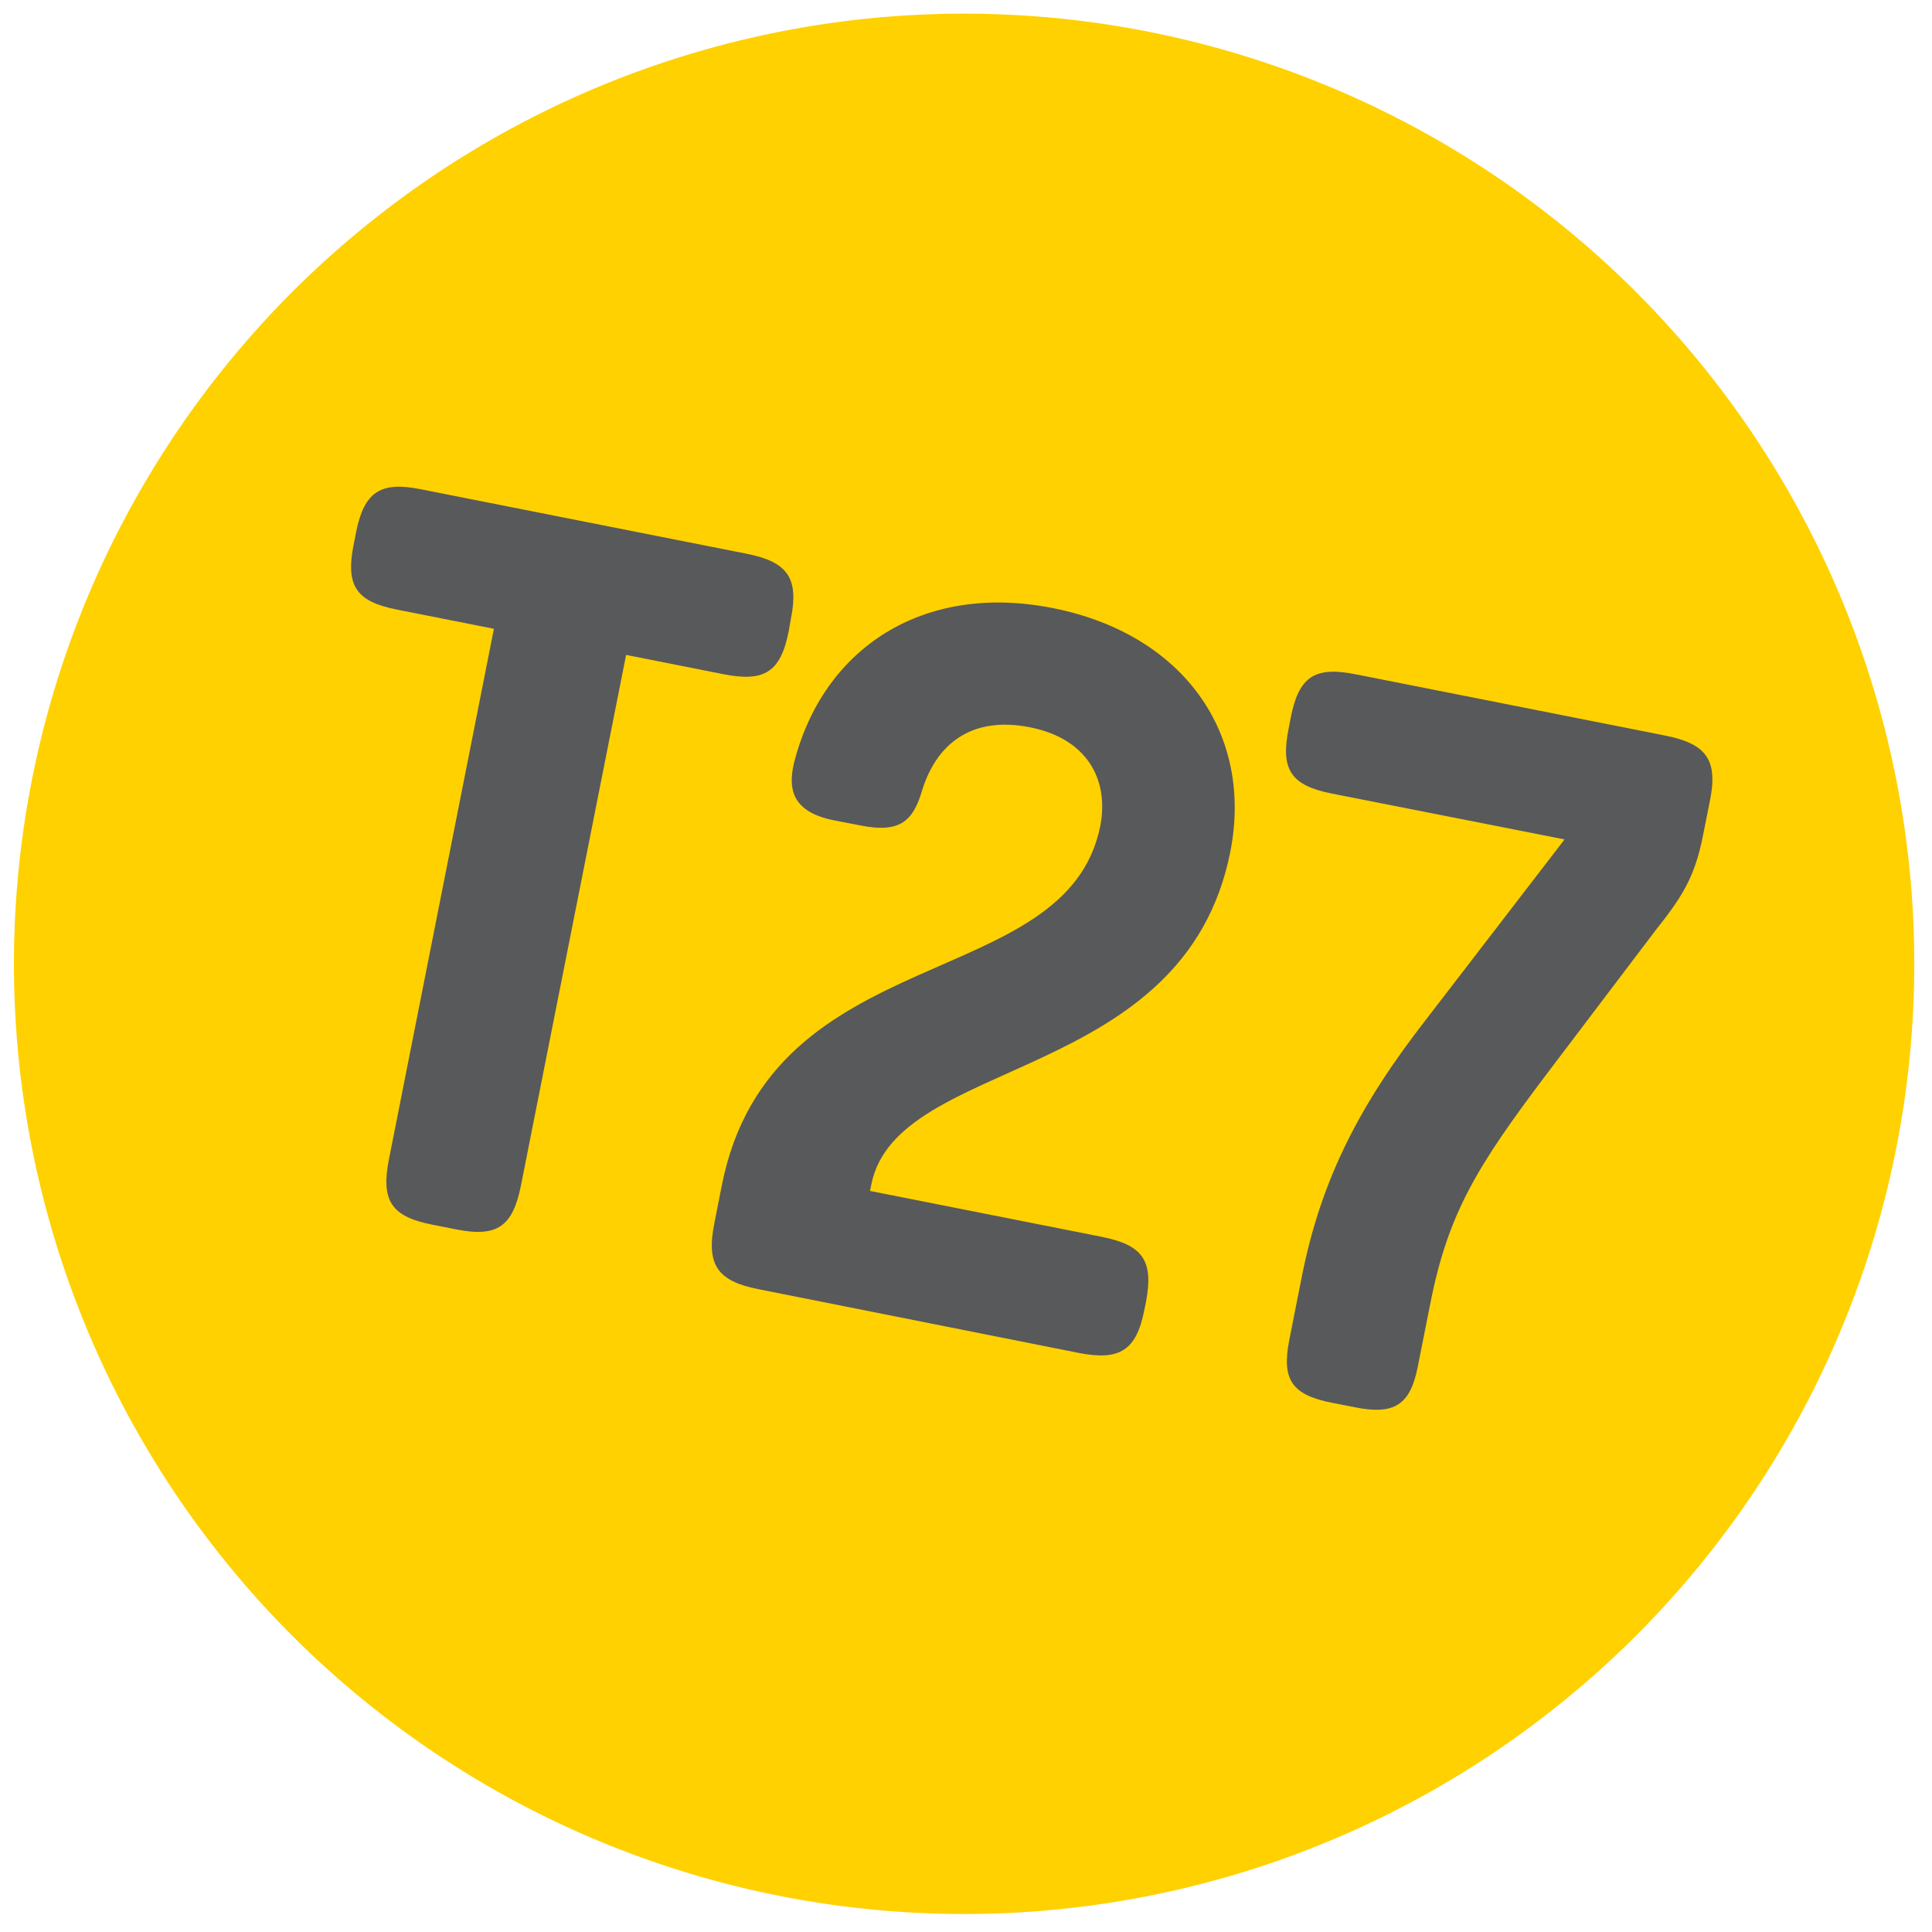 <svg id="Layer_1" data-name="Layer 1" xmlns="http://www.w3.org/2000/svg" viewBox="0 0 216 216"><defs><style>.cls-1{fill:#ffd100;}.cls-2{fill:#58595b;}</style></defs><title>nn</title><path class="cls-1" d="M128.37,3.54A106.23,106.23,0,1,0,212,128.37,106.23,106.23,0,0,0,128.37,3.54"/><path class="cls-2" d="M88.18,70.57c-.91,4.6-2.73,5.71-7.33,4.8L70,73.22,58.25,132.5c-.91,4.6-2.63,5.86-7.24,4.95l-2.72-.54c-4.6-.91-5.71-2.73-4.8-7.33L55.22,70.3,44.36,68.15c-4.49-.89-5.74-2.61-4.83-7.22l.28-1.42C40.7,55,42.54,53.8,47,54.69l36.48,7.22c4.61.91,5.84,2.75,4.95,7.24Z"/><path class="cls-2" d="M84.78,144.13c-4.6-.91-5.83-2.75-4.92-7.35l.84-4.25c5.49-27.75,38.58-21.32,42.32-40.22,1-5.31-1.62-9.77-7.88-11-6.73-1.33-10.6,2.08-12.12,7.3-1,3.23-2.49,4.53-6.75,3.69l-3-.58c-4.49-.89-5.25-3.25-4.5-6.42C92,72.54,103.14,65.06,117.78,68s22.36,14.12,19.77,27.23c-5.15,26-37.28,22.8-40.14,37.21l-.14.71,25.86,5.12c4.61.91,5.86,2.63,5,7.24l-.19.94c-.88,4.49-2.72,5.72-7.33,4.81Z"/><path class="cls-2" d="M148.89,88.72c-4.61-.91-5.72-2.73-4.83-7.21l.25-1.3c.89-4.49,2.61-5.75,7.22-4.83l34.6,6.85c4.72.93,6,2.77,5,7.5l-.73,3.66c-.93,4.72-2.35,6.89-5.29,10.6l-12.29,16.22c-7.65,10.15-10.9,15.39-12.89,25.43l-1.43,7.2c-.84,4.26-2.65,5.37-7,4.5l-2.6-.51c-4.49-.89-5.62-2.59-4.76-7l1.4-7.08c2.18-11,6.53-19.33,14-28.9l15.38-20Z"/></svg>